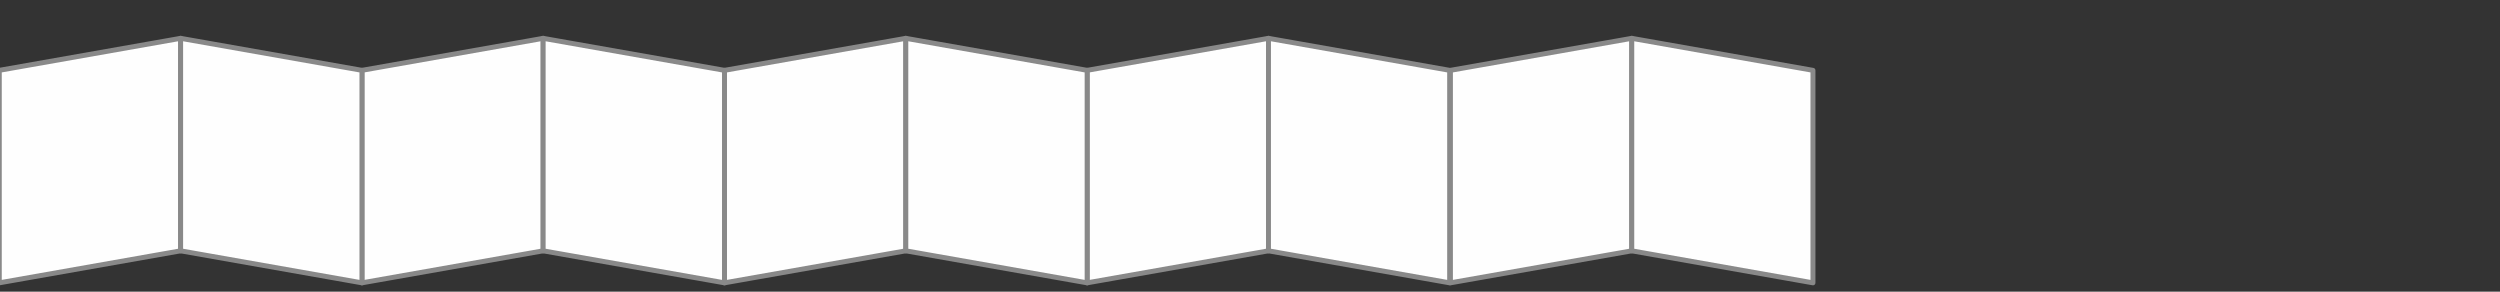 <?xml version="1.0" encoding="UTF-8" standalone="no"?>
<svg
   width="600"
   height="70"
   viewBox="0 0 600 70"
   id="svg6365"
   version="1.1"
   sodipodi:docname="rozmery-mini-leporelo.svg"
   inkscape:version="1.1.2 (0a00cf5339, 2022-02-04)"
   xmlns:inkscape="http://www.inkscape.org/namespaces/inkscape"
   xmlns:sodipodi="http://sodipodi.sourceforge.net/DTD/sodipodi-0.dtd"
   xmlns="http://www.w3.org/2000/svg"
   xmlns:svg="http://www.w3.org/2000/svg"
   xmlns:rdf="http://www.w3.org/1999/02/22-rdf-syntax-ns#"
   xmlns:cc="http://creativecommons.org/ns#"
   xmlns:dc="http://purl.org/dc/elements/1.1/">
  <rect x="0" y="0" width="600" height="70" fill="#333333" stroke="none"/>
  <sodipodi:namedview
     pagecolor="#ffffff"
     bordercolor="#666666"
     borderopacity="1"
     objecttolerance="10"
     gridtolerance="10"
     guidetolerance="10"
     inkscape:pageopacity="0"
     inkscape:pageshadow="2"
     inkscape:window-width="1862"
     inkscape:window-height="1050"
     id="namedview130"
     showgrid="false"
     inkscape:zoom="0.70710678"
     inkscape:cx="-42.426407"
     inkscape:cy="-230.51681"
     inkscape:window-x="58"
     inkscape:window-y="30"
     inkscape:window-maximized="1"
     inkscape:current-layer="svg6365"
     fit-margin-top="0"
     fit-margin-left="0"
     fit-margin-right="0"
     fit-margin-bottom="0"
     inkscape:document-rotation="0"
     inkscape:pagecheckerboard="1" />
  <defs
     id="defs6367">
    <clipPath
       clipPathUnits="userSpaceOnUse"
       id="clipPath6686">
      <path
         d="m 0,5.621 h 490 v 430 H 0 Z"
         id="path6688" />
    </clipPath>
    <clipPath
       clipPathUnits="userSpaceOnUse"
       id="clipPath6741">
      <path
         d="m 0,5.59 h 170 v 180 H 0 Z"
         id="path6743" />
    </clipPath>
    <clipPath
       clipPathUnits="userSpaceOnUse"
       id="clipPath6741-3">
      <path
         d="m 0,5.59 h 170 v 180 H 0 Z"
         id="path6743-6" />
    </clipPath>
    <clipPath
       clipPathUnits="userSpaceOnUse"
       id="clipPath4287">
      <path
         d="M 0,1.141 H 1010 V 1011.141 H 0 Z"
         id="path4289" />
    </clipPath>
    <clipPath
       clipPathUnits="userSpaceOnUse"
       id="clipPath4333">
      <path
         d="m 0,2.621 h 370 v 330 H 0 Z"
         id="path4335" />
    </clipPath>
    <clipPath
       clipPathUnits="userSpaceOnUse"
       id="clipPath4365">
      <path
         d="m 0,8.809 h 170 v 220 H 0 Z"
         id="path4367" />
    </clipPath>
    <clipPath
       clipPathUnits="userSpaceOnUse"
       id="clipPath4397">
      <path
         d="m 0,1.301 h 270 v 380 H 0 Z"
         id="path4399" />
    </clipPath>
    <clipPath
       clipPathUnits="userSpaceOnUse"
       id="clipPath5823">
      <path
         d="M 0,4.23 H 3890 V 3814.231 H 0 Z"
         id="path5825" />
    </clipPath>
    <clipPath
       clipPathUnits="userSpaceOnUse"
       id="clipPath5855">
      <path
         d="M 0,4 H 420 V 314 H 0 Z"
         id="path5857" />
    </clipPath>
    <clipPath
       clipPathUnits="userSpaceOnUse"
       id="clipPath5971">
      <path
         d="m 0,3.59 h 460 v 500 H 0 Z"
         id="path5973" />
    </clipPath>
    <clipPath
       clipPathUnits="userSpaceOnUse"
       id="clipPath6194">
      <path
         d="m 0,5.238 h 460 v 350 H 0 Z"
         id="path6196" />
    </clipPath>
    <clipPath
       clipPathUnits="userSpaceOnUse"
       id="clipPath6300">
      <path
         d="m 0,2.469 h 140 v 140 H 0 Z"
         id="path6302" />
    </clipPath>
    <clipPath
       clipPathUnits="userSpaceOnUse"
       id="clipPath6329">
      <path
         d="m 0,8.789 h 610 v 720 H 0 Z"
         id="path6331" />
    </clipPath>
    <clipPath
       clipPathUnits="userSpaceOnUse"
       id="clipPath6748">
      <path
         d="M 0,8 H 210 V 218 H 0 Z"
         id="path6750" />
    </clipPath>
    <clipPath
       clipPathUnits="userSpaceOnUse"
       id="clipPath4164">
      <path
         d="M 4956.75,1709.66 H 103.043 c 656.07,148.04 1502.557,237.29 2426.837,237.29 924.3,0 1770.81,-89.25 2426.87,-237.29 z M 2529.92,429.438 v 0 c 924.31,0 1770.77,89.242 2426.83,237.292 H 103.043 C 759.113,518.68 1605.64,429.438 2529.92,429.438 Z"
         id="path4166" />
    </clipPath>
    <clipPath
       clipPathUnits="userSpaceOnUse"
       id="clipPath4438">
      <path
         d="m 5057.72,841.801 c 0,-70.055 -57.33,-127.371 -127.37,-127.371 H 129.48 C 59.414,714.43 2.094,771.746 2.094,841.801 v 697.979 c 0,70.06 57.32,127.39 127.386,127.39 h 4800.87 c 70.04,0 127.37,-57.33 127.37,-127.39 z"
         id="path4440" />
    </clipPath>
    <style
       type="text/css"
       id="style132"><![CDATA[
    .str0 {stroke:#898989;stroke-width:35}
    .str1 {stroke:#898989;stroke-width:20}
    .fil1 {fill:none}
    .fil0 {fill:#FEFEFE}
   ]]></style>
    <style
       type="text/css"
       id="style1490"><![CDATA[
    .str0 {stroke:#898989;stroke-width:35}
    .str1 {stroke:#898989;stroke-width:20}
    .fil1 {fill:none}
    .fil0 {fill:#FEFEFE}
   ]]></style>
    <style
       type="text/css"
       id="style2286"><![CDATA[
    .str0 {stroke:#898989;stroke-width:35}
    .str2 {stroke:#898989;stroke-width:20}
    .str1 {stroke:#898989;stroke-width:35;stroke-linejoin:round}
    .fil1 {fill:none}
    .fil0 {fill:#FEFEFE}
   ]]></style>
  </defs>
  <g
     transform="translate(-532.999,635.385)"
     id="Layer1000-6" />
  <g
     transform="translate(-532.999,635.385)"
     id="Layer1001-7" />
  <g
     transform="translate(-532.999,635.385)"
     id="Layer1002-5" />
  <g
     transform="translate(-532.999,635.385)"
     id="Layer1003-3" />
  <g
     transform="translate(-532.999,635.385)"
     id="Layer1004-5" />
  <g
     transform="translate(-532.999,635.385)"
     id="Layer1005-6" />
  <g
     transform="translate(-532.999,635.385)"
     id="Layer1006-2" />
  <g
     transform="translate(-532.999,635.385)"
     id="Layer1007-9" />
  <g
     transform="translate(-532.999,635.385)"
     id="Layer1008-1" />
  <g
     transform="translate(-532.999,635.385)"
     id="Layer1009-2" />
  <g
     transform="translate(-532.999,635.385)"
     id="Layer1010-7" />
  <g
     transform="translate(-532.999,635.385)"
     id="Layer1011-0" />
  <g
     transform="translate(-532.999,635.385)"
     id="Layer1012-9" />
  <g
     transform="translate(-532.999,635.385)"
     id="Layer1013-3" />
  <g
     transform="translate(-532.999,635.385)"
     id="Layer1014-6" />
  <g
     transform="translate(-532.999,635.385)"
     id="Layer1015-0" />
  <g
     transform="translate(-532.999,635.385)"
     id="Layer1016-6" />
  <g
     transform="translate(-532.999,635.385)"
     id="Layer1017-2" />
  <g
     transform="translate(-532.999,635.385)"
     id="Layer1018-6" />
  <g
     transform="translate(-532.999,635.385)"
     id="Layer1019-1" />
  <g
     transform="translate(-532.999,635.385)"
     id="Layer1020-8" />
  <g
     transform="translate(-532.999,635.385)"
     id="Layer1021-7" />
  <g
     transform="translate(-532.999,635.385)"
     id="Layer1022-9" />
  <g
     transform="translate(-532.999,635.385)"
     id="Layer1023-2" />
  <g
     transform="translate(-532.999,635.385)"
     id="Layer1024-0" />
  <g
     transform="translate(-532.999,635.385)"
     id="Layer1025-2" />
  <g
     transform="translate(-532.999,635.385)"
     id="Layer1026-3" />
  <g
     transform="translate(-532.999,635.385)"
     id="Layer1027-7" />
  <g
     transform="translate(-532.999,635.385)"
     id="Layer1028-5" />
  <g
     transform="translate(-532.999,635.385)"
     id="Layer1029-9" />
  <g
     transform="translate(-532.999,635.385)"
     id="Layer1069-4" />
  <g
     transform="translate(-532.999,635.385)"
     id="Layer1070-5" />
  <g
     transform="translate(-532.999,635.385)"
     id="Layer1071-2" />
  <g
     transform="translate(-532.999,635.385)"
     id="Layer1072-5" />
  <g
     transform="translate(-532.999,635.385)"
     id="Layer1073-4" />
  <g
     transform="translate(-532.999,635.385)"
     id="Layer1074-7" />
  <g
     transform="translate(-532.999,635.385)"
     id="Layer1075-4" />
  <g
     transform="translate(-532.999,635.385)"
     id="Layer1076-4" />
  <g
     transform="translate(-532.999,635.385)"
     id="Layer1077-3" />
  <g
     transform="translate(-532.999,635.385)"
     id="Layer1078-0" />
  <g
     transform="translate(-532.999,635.385)"
     id="Layer1079-7" />
  <g
     transform="translate(-532.999,635.385)"
     id="Layer1080-8" />
  <g
     transform="translate(-532.999,635.385)"
     id="Layer1081-6" />
  <g
     transform="translate(-532.999,635.385)"
     id="Layer1082-8" />
  <g
     transform="translate(-532.999,635.385)"
     id="Layer1083-8" />
  <g
     transform="translate(-532.999,635.385)"
     id="Layer1084-4" />
  <g
     transform="translate(-532.999,635.385)"
     id="Layer1085-3" />
  <g
     transform="translate(-532.999,635.385)"
     id="Layer1086-1" />
  <g
     transform="translate(-532.999,635.385)"
     id="Layer1087-4" />
  <g
     transform="translate(-532.999,635.385)"
     id="Layer1088-9" />
  <g
     transform="translate(-532.999,635.385)"
     id="Layer1089-2" />
  <g
     transform="translate(-532.999,635.385)"
     id="Layer1090-0" />
  <g
     transform="translate(-532.999,635.385)"
     id="Layer1091-6" />
  <g
     transform="translate(-532.999,635.385)"
     id="Layer1092-8" />
  <g
     transform="translate(-532.999,635.385)"
     id="Layer1093-9" />
  <g
     transform="translate(-532.999,635.385)"
     id="Layer1094-2" />
  <g
     transform="translate(-532.999,635.385)"
     id="Layer1095-6" />
  <g
     transform="translate(-532.999,635.385)"
     id="Layer1096-6" />
  <g
     transform="translate(-532.999,635.385)"
     id="Layer1097-4" />
  <g
     transform="translate(-532.999,635.385)"
     id="Layer1098-9" />
  <polygon
     class="fil0"
     points="12014,21051 10734,21277 10734,19777 12014,19551 "
     id="polygon2299"
     style="clip-rule:evenodd;fill-rule:evenodd;image-rendering:optimizeQuality;shape-rendering:geometricPrecision;text-rendering:geometricPrecision"
     transform="matrix(0.034,0,0,0.034,-365.128,-655.537)" />
  <polygon
     class="fil1 str1"
     points="12014,21051 10734,21277 10734,19777 12014,19551 "
     id="polygon2301"
     style="clip-rule:evenodd;fill-rule:evenodd;image-rendering:optimizeQuality;shape-rendering:geometricPrecision;text-rendering:geometricPrecision"
     transform="matrix(0.034,0,0,0.034,-365.128,-655.537)" />
  <polygon
     class="fil0"
     points="14573,21051 13294,21277 13294,19777 14573,19551 "
     id="polygon2307"
     style="clip-rule:evenodd;fill-rule:evenodd;image-rendering:optimizeQuality;shape-rendering:geometricPrecision;text-rendering:geometricPrecision"
     transform="matrix(0.034,0,0,0.034,-365.128,-655.537)" />
  <polygon
     class="fil1 str1"
     points="14573,21051 13294,21277 13294,19777 14573,19551 "
     id="polygon2309"
     style="clip-rule:evenodd;fill-rule:evenodd;image-rendering:optimizeQuality;shape-rendering:geometricPrecision;text-rendering:geometricPrecision"
     transform="matrix(0.034,0,0,0.034,-365.128,-655.537)" />
  <polygon
     class="fil0"
     points="17133,21051 15853,21277 15853,19777 17133,19551 "
     id="polygon2315"
     style="clip-rule:evenodd;fill-rule:evenodd;image-rendering:optimizeQuality;shape-rendering:geometricPrecision;text-rendering:geometricPrecision"
     transform="matrix(0.034,0,0,0.034,-365.128,-655.537)" />
  <polygon
     class="fil1 str1"
     points="17133,21051 15853,21277 15853,19777 17133,19551 "
     id="polygon2317"
     style="clip-rule:evenodd;fill-rule:evenodd;image-rendering:optimizeQuality;shape-rendering:geometricPrecision;text-rendering:geometricPrecision"
     transform="matrix(0.034,0,0,0.034,-365.128,-655.537)" />
  <polygon
     class="fil0"
     points="19693,21051 18413,21277 18413,19777 19693,19551 "
     id="polygon2323"
     style="clip-rule:evenodd;fill-rule:evenodd;image-rendering:optimizeQuality;shape-rendering:geometricPrecision;text-rendering:geometricPrecision"
     transform="matrix(0.034,0,0,0.034,-365.128,-655.537)" />
  <polygon
     class="fil1 str1"
     points="19693,21051 18413,21277 18413,19777 19693,19551 "
     id="polygon2325"
     style="clip-rule:evenodd;fill-rule:evenodd;image-rendering:optimizeQuality;shape-rendering:geometricPrecision;text-rendering:geometricPrecision"
     transform="matrix(0.034,0,0,0.034,-365.128,-655.537)" />
  <polygon
     class="fil0"
     points="12014,21051 13294,21277 13294,19777 12014,19551 "
     id="polygon2331"
     style="clip-rule:evenodd;fill-rule:evenodd;image-rendering:optimizeQuality;shape-rendering:geometricPrecision;text-rendering:geometricPrecision"
     transform="matrix(0.034,0,0,0.034,-365.128,-655.537)" />
  <polygon
     class="fil1 str1"
     points="12014,21051 13294,21277 13294,19777 12014,19551 "
     id="polygon2333"
     style="clip-rule:evenodd;fill-rule:evenodd;image-rendering:optimizeQuality;shape-rendering:geometricPrecision;text-rendering:geometricPrecision"
     transform="matrix(0.034,0,0,0.034,-365.128,-655.537)" />
  <polygon
     class="fil0"
     points="14573,21051 15853,21277 15853,19777 14573,19551 "
     id="polygon2339"
     style="clip-rule:evenodd;fill-rule:evenodd;image-rendering:optimizeQuality;shape-rendering:geometricPrecision;text-rendering:geometricPrecision"
     transform="matrix(0.034,0,0,0.034,-365.128,-655.537)" />
  <polygon
     class="fil1 str1"
     points="14573,21051 15853,21277 15853,19777 14573,19551 "
     id="polygon2341"
     style="clip-rule:evenodd;fill-rule:evenodd;image-rendering:optimizeQuality;shape-rendering:geometricPrecision;text-rendering:geometricPrecision"
     transform="matrix(0.034,0,0,0.034,-365.128,-655.537)" />
  <polygon
     class="fil0"
     points="17133,21051 18413,21277 18413,19777 17133,19551 "
     id="polygon2347"
     style="clip-rule:evenodd;fill-rule:evenodd;image-rendering:optimizeQuality;shape-rendering:geometricPrecision;text-rendering:geometricPrecision"
     transform="matrix(0.034,0,0,0.034,-365.128,-655.537)" />
  <polygon
     class="fil1 str1"
     points="17133,21051 18413,21277 18413,19777 17133,19551 "
     id="polygon2349"
     style="clip-rule:evenodd;fill-rule:evenodd;image-rendering:optimizeQuality;shape-rendering:geometricPrecision;text-rendering:geometricPrecision"
     transform="matrix(0.034,0,0,0.034,-365.128,-655.537)" />
  <polygon
     class="fil0"
     points="19693,21051 20972,21277 20972,19777 19693,19551 "
     id="polygon2355"
     style="clip-rule:evenodd;fill-rule:evenodd;image-rendering:optimizeQuality;shape-rendering:geometricPrecision;text-rendering:geometricPrecision"
     transform="matrix(0.034,0,0,0.034,-365.128,-655.537)" />
  <polygon
     class="fil1 str1"
     points="19693,21051 20972,21277 20972,19777 19693,19551 "
     id="polygon2357"
     style="clip-rule:evenodd;fill-rule:evenodd;image-rendering:optimizeQuality;shape-rendering:geometricPrecision;text-rendering:geometricPrecision"
     transform="matrix(0.034,0,0,0.034,-365.128,-655.537)" />
  <polygon
     class="fil0"
     points="19693,19551 19693,21051 18413,21277 18413,19777 "
     id="polygon2323-3"
     style="clip-rule:evenodd;fill:#fefefe;fill-rule:evenodd;image-rendering:optimizeQuality;shape-rendering:geometricPrecision;text-rendering:geometricPrecision"
     transform="matrix(0.034,0,0,0.034,-277.939,-655.537)" />
  <polygon
     class="fil1 str1"
     points="19693,19551 19693,21051 18413,21277 18413,19777 "
     id="polygon2325-6"
     style="clip-rule:evenodd;fill:none;fill-rule:evenodd;stroke:#898989;stroke-width:35;stroke-linejoin:round;image-rendering:optimizeQuality;shape-rendering:geometricPrecision;text-rendering:geometricPrecision"
     transform="matrix(0.034,0,0,0.034,-277.939,-655.537)" />
  <polygon
     class="fil0"
     points="19693,19551 19693,21051 20972,21277 20972,19777 "
     id="polygon2355-7"
     style="clip-rule:evenodd;fill:#fefefe;fill-rule:evenodd;image-rendering:optimizeQuality;shape-rendering:geometricPrecision;text-rendering:geometricPrecision"
     transform="matrix(0.034,0,0,0.034,-277.939,-655.537)" />
  <polygon
     class="fil1 str1"
     points="19693,19551 19693,21051 20972,21277 20972,19777 "
     id="polygon2357-5"
     style="clip-rule:evenodd;fill:none;fill-rule:evenodd;stroke:#898989;stroke-width:35;stroke-linejoin:round;image-rendering:optimizeQuality;shape-rendering:geometricPrecision;text-rendering:geometricPrecision"
     transform="matrix(0.034,0,0,0.034,-277.939,-655.537)" />
</svg>
